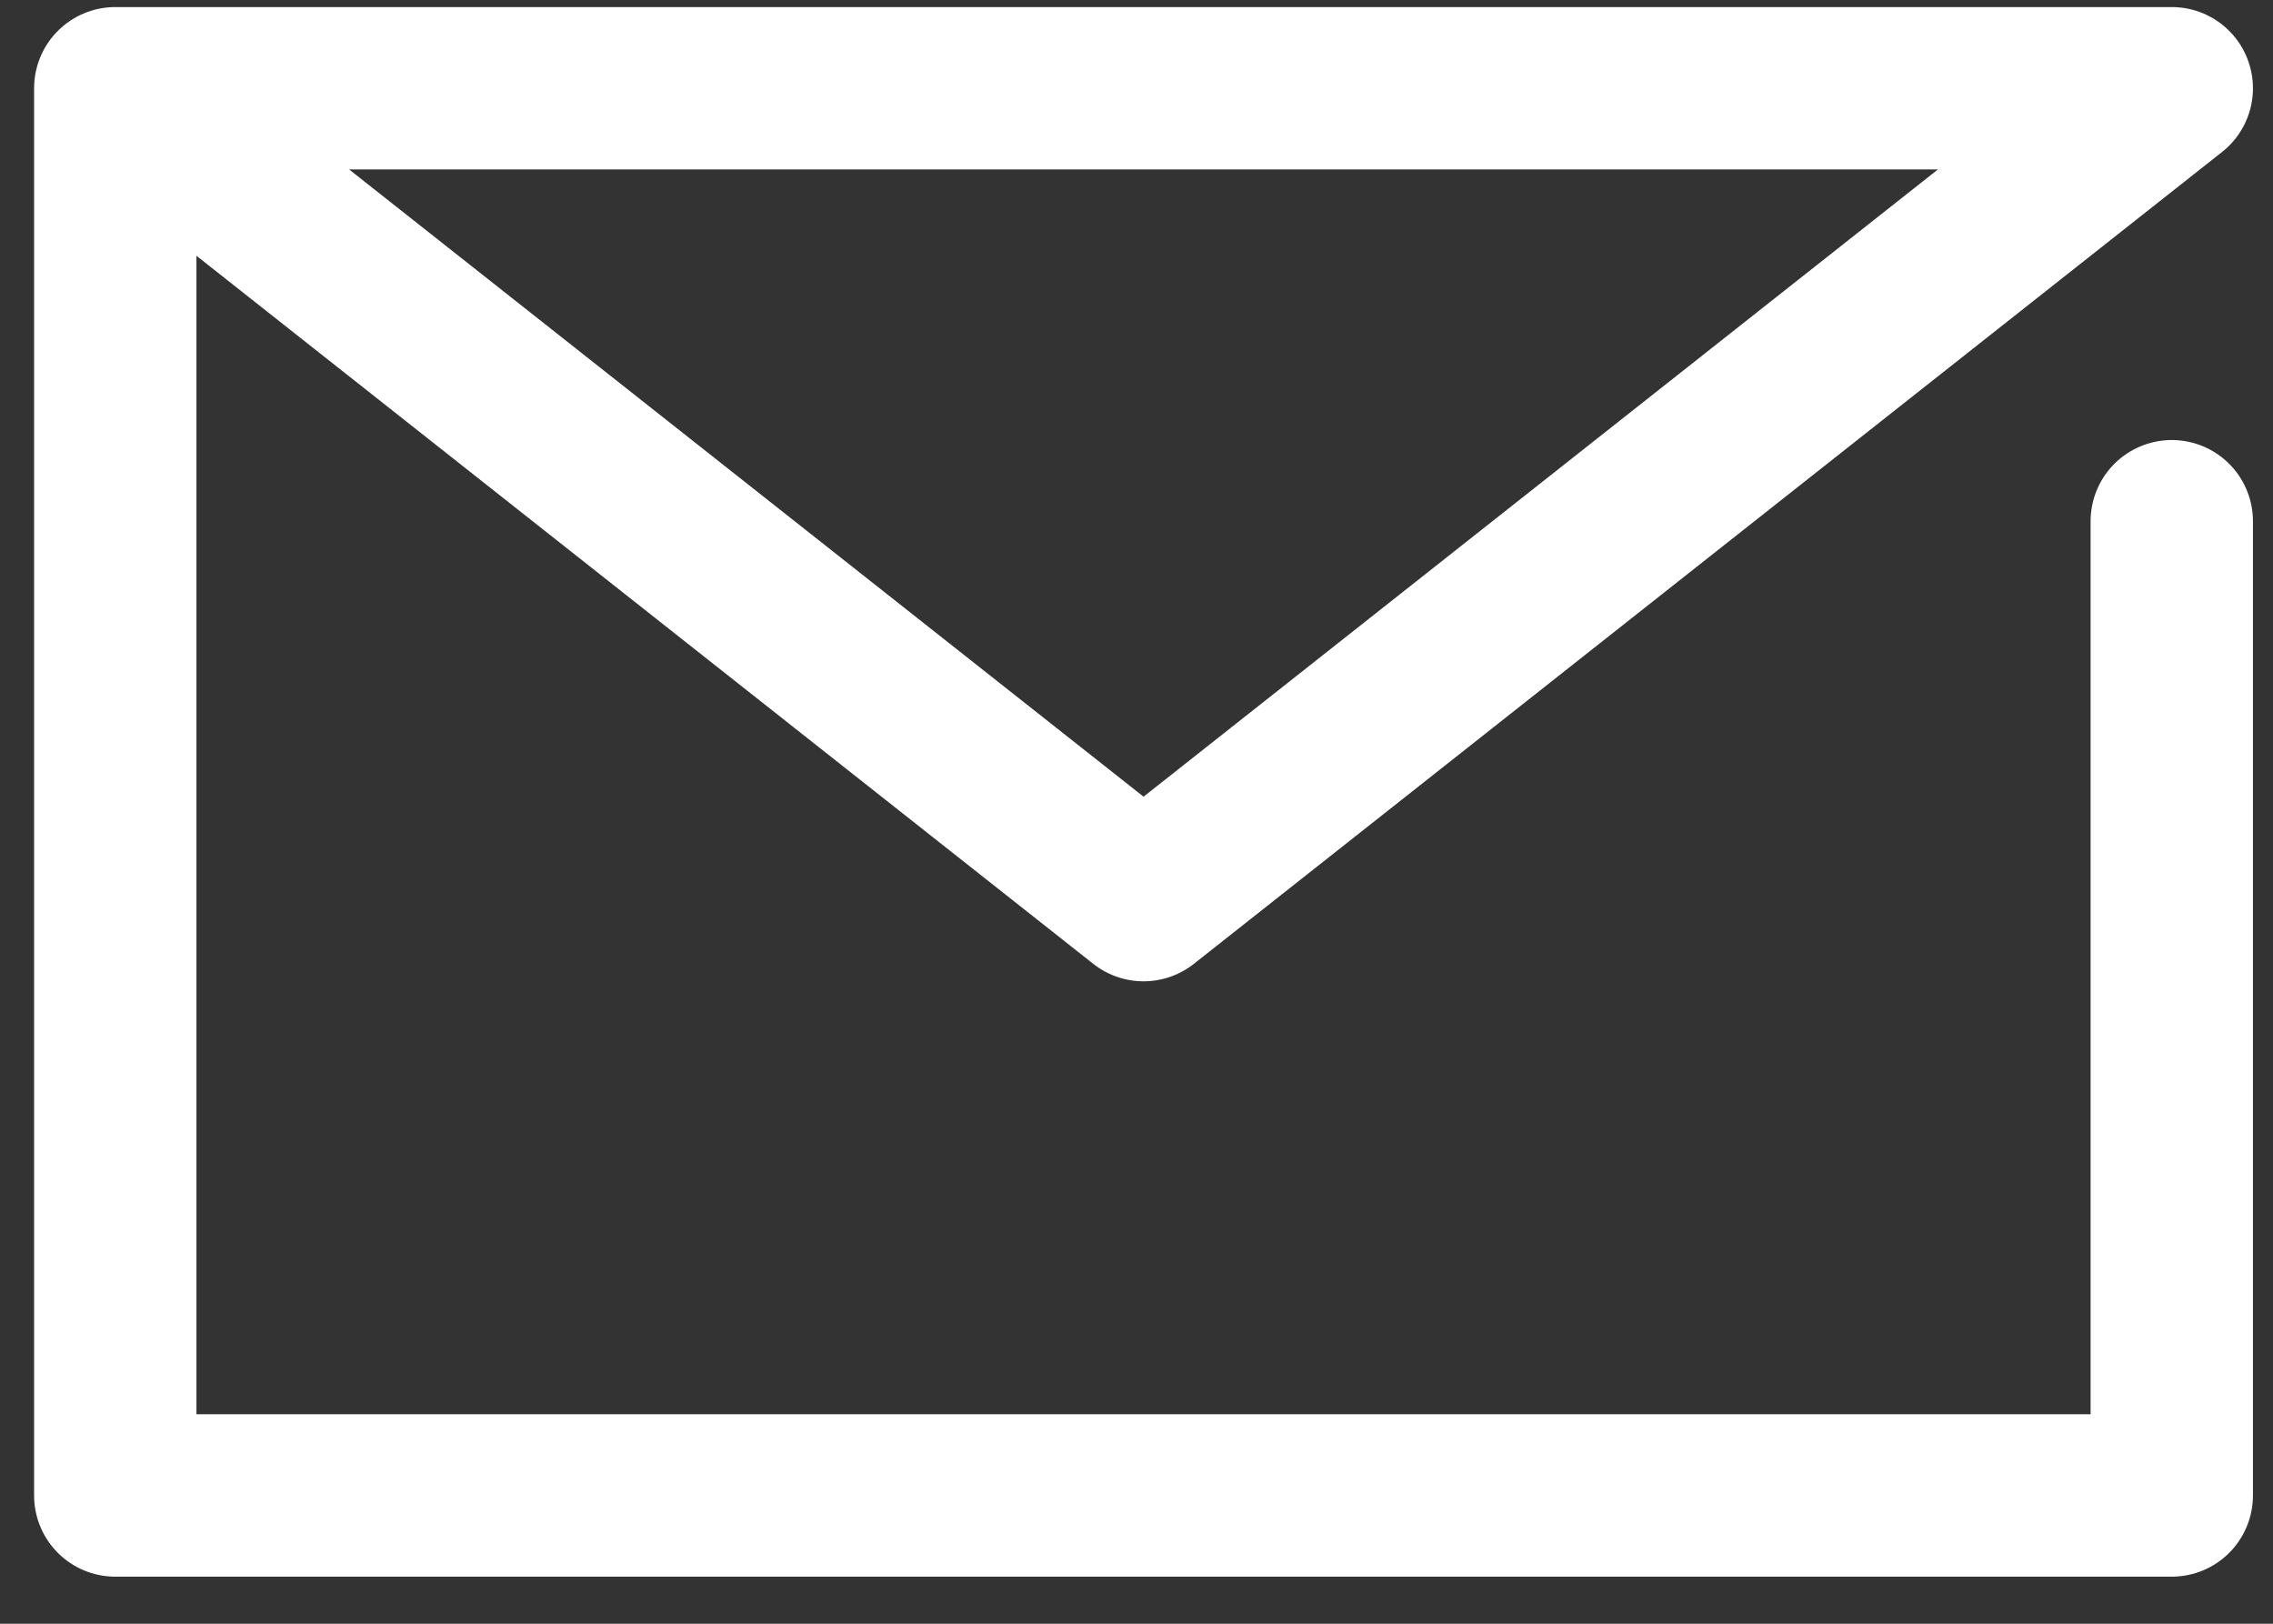 <svg width="28" height="20" viewBox="0 0 28 20" fill="none" xmlns="http://www.w3.org/2000/svg">
<rect x="0" y="0" width="28" height="20" fill="#333333" stroke="none"/>
<path d="M26.753 6.42V18.42H1.42V1.087H26.753L14.087 11.087L1.42 1.087" stroke="white" stroke-width="2" stroke-linecap="round" stroke-linejoin="round"/>
</svg>
